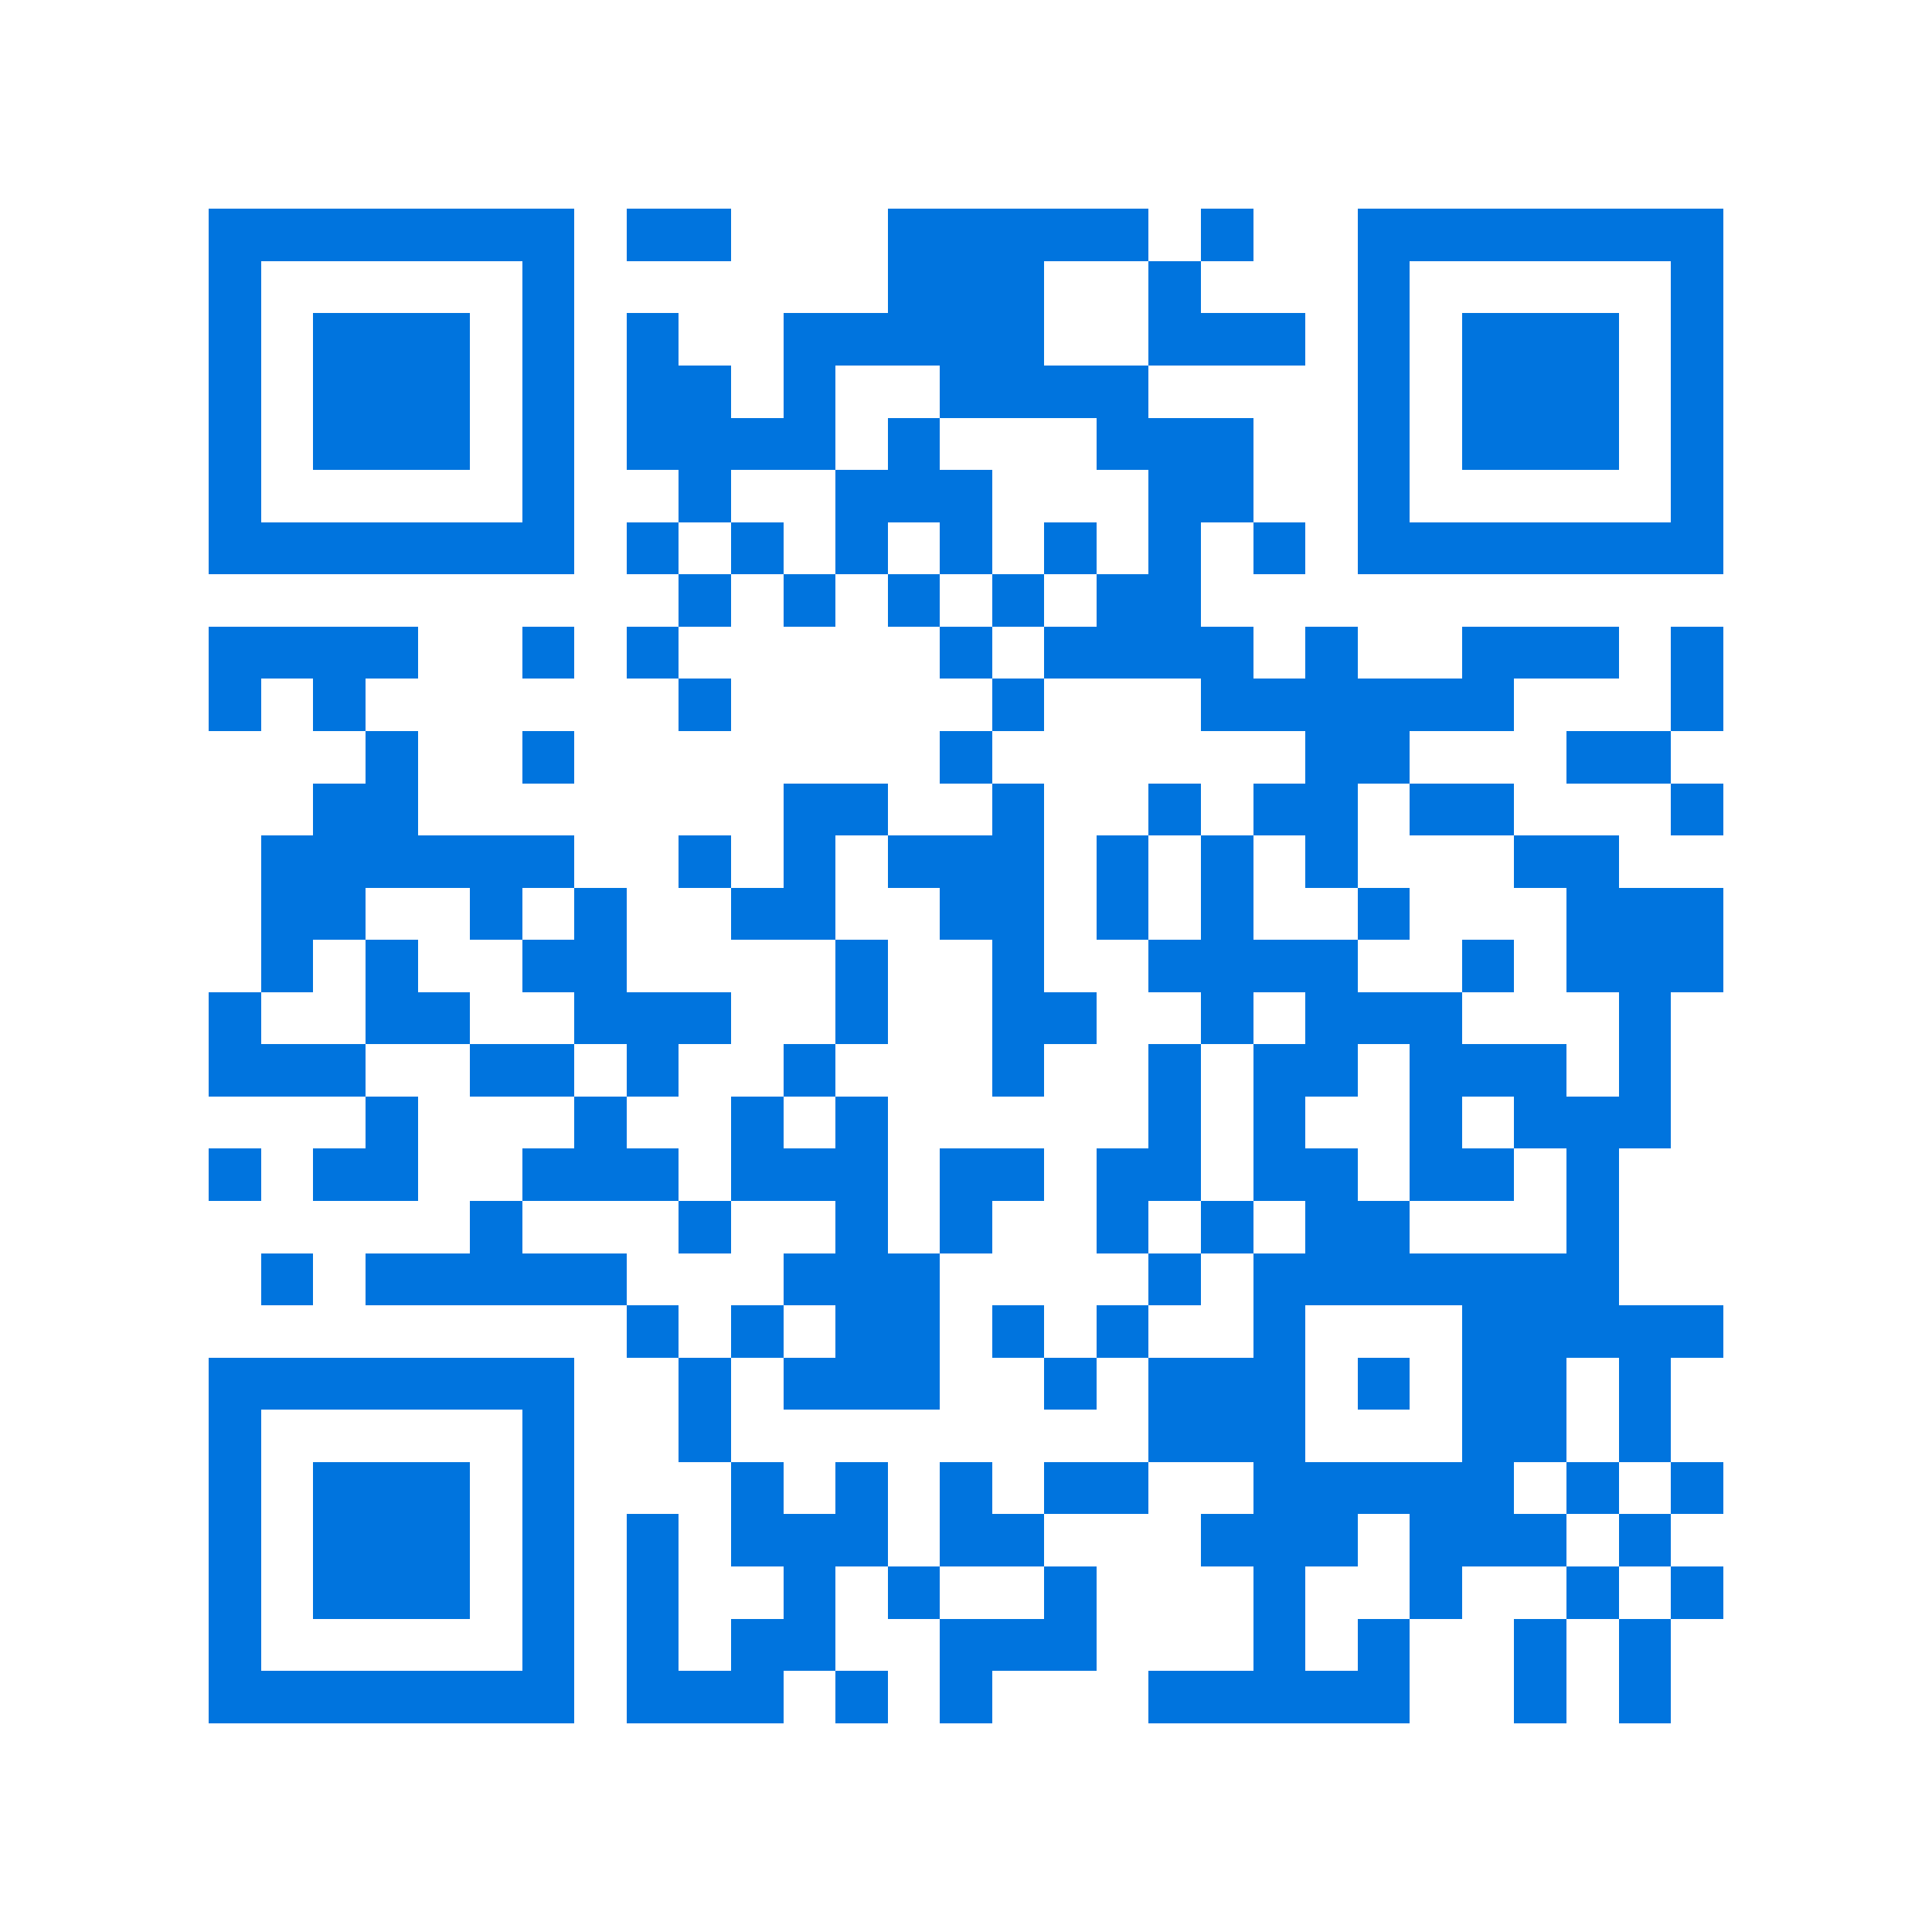 <svg xmlns="http://www.w3.org/2000/svg" viewBox="0 0 37 37" shape-rendering="crispEdges"><path fill="#ffffff" d="M0 0h37v37H0z"/><path stroke="#0074de" d="M4 4.5h7m1 0h2m3 0h5m1 0h1m2 0h7M4 5.5h1m5 0h1m6 0h3m2 0h1m3 0h1m5 0h1M4 6.5h1m1 0h3m1 0h1m1 0h1m2 0h5m2 0h3m1 0h1m1 0h3m1 0h1M4 7.5h1m1 0h3m1 0h1m1 0h2m1 0h1m2 0h4m4 0h1m1 0h3m1 0h1M4 8.5h1m1 0h3m1 0h1m1 0h4m1 0h1m3 0h3m2 0h1m1 0h3m1 0h1M4 9.5h1m5 0h1m2 0h1m2 0h3m3 0h2m2 0h1m5 0h1M4 10.5h7m1 0h1m1 0h1m1 0h1m1 0h1m1 0h1m1 0h1m1 0h1m1 0h7M13 11.5h1m1 0h1m1 0h1m1 0h1m1 0h2M4 12.5h4m2 0h1m1 0h1m5 0h1m1 0h4m1 0h1m2 0h3m1 0h1M4 13.5h1m1 0h1m6 0h1m5 0h1m3 0h6m3 0h1M7 14.5h1m2 0h1m7 0h1m6 0h2m3 0h2M6 15.5h2m7 0h2m2 0h1m2 0h1m1 0h2m1 0h2m3 0h1M5 16.5h6m2 0h1m1 0h1m1 0h3m1 0h1m1 0h1m1 0h1m3 0h2M5 17.5h2m2 0h1m1 0h1m2 0h2m2 0h2m1 0h1m1 0h1m2 0h1m3 0h3M5 18.5h1m1 0h1m2 0h2m4 0h1m2 0h1m2 0h4m2 0h1m1 0h3M4 19.5h1m2 0h2m2 0h3m2 0h1m2 0h2m2 0h1m1 0h3m3 0h1M4 20.5h3m2 0h2m1 0h1m2 0h1m3 0h1m2 0h1m1 0h2m1 0h3m1 0h1M7 21.5h1m3 0h1m2 0h1m1 0h1m5 0h1m1 0h1m2 0h1m1 0h3M4 22.5h1m1 0h2m2 0h3m1 0h3m1 0h2m1 0h2m1 0h2m1 0h2m1 0h1M9 23.5h1m3 0h1m2 0h1m1 0h1m2 0h1m1 0h1m1 0h2m3 0h1M5 24.5h1m1 0h5m3 0h3m4 0h1m1 0h7M12 25.5h1m1 0h1m1 0h2m1 0h1m1 0h1m2 0h1m3 0h5M4 26.5h7m2 0h1m1 0h3m2 0h1m1 0h3m1 0h1m1 0h2m1 0h1M4 27.5h1m5 0h1m2 0h1m8 0h3m3 0h2m1 0h1M4 28.5h1m1 0h3m1 0h1m3 0h1m1 0h1m1 0h1m1 0h2m2 0h5m1 0h1m1 0h1M4 29.5h1m1 0h3m1 0h1m1 0h1m1 0h3m1 0h2m3 0h3m1 0h3m1 0h1M4 30.5h1m1 0h3m1 0h1m1 0h1m2 0h1m1 0h1m2 0h1m3 0h1m2 0h1m2 0h1m1 0h1M4 31.5h1m5 0h1m1 0h1m1 0h2m2 0h3m3 0h1m1 0h1m2 0h1m1 0h1M4 32.5h7m1 0h3m1 0h1m1 0h1m3 0h5m2 0h1m1 0h1"/></svg>

